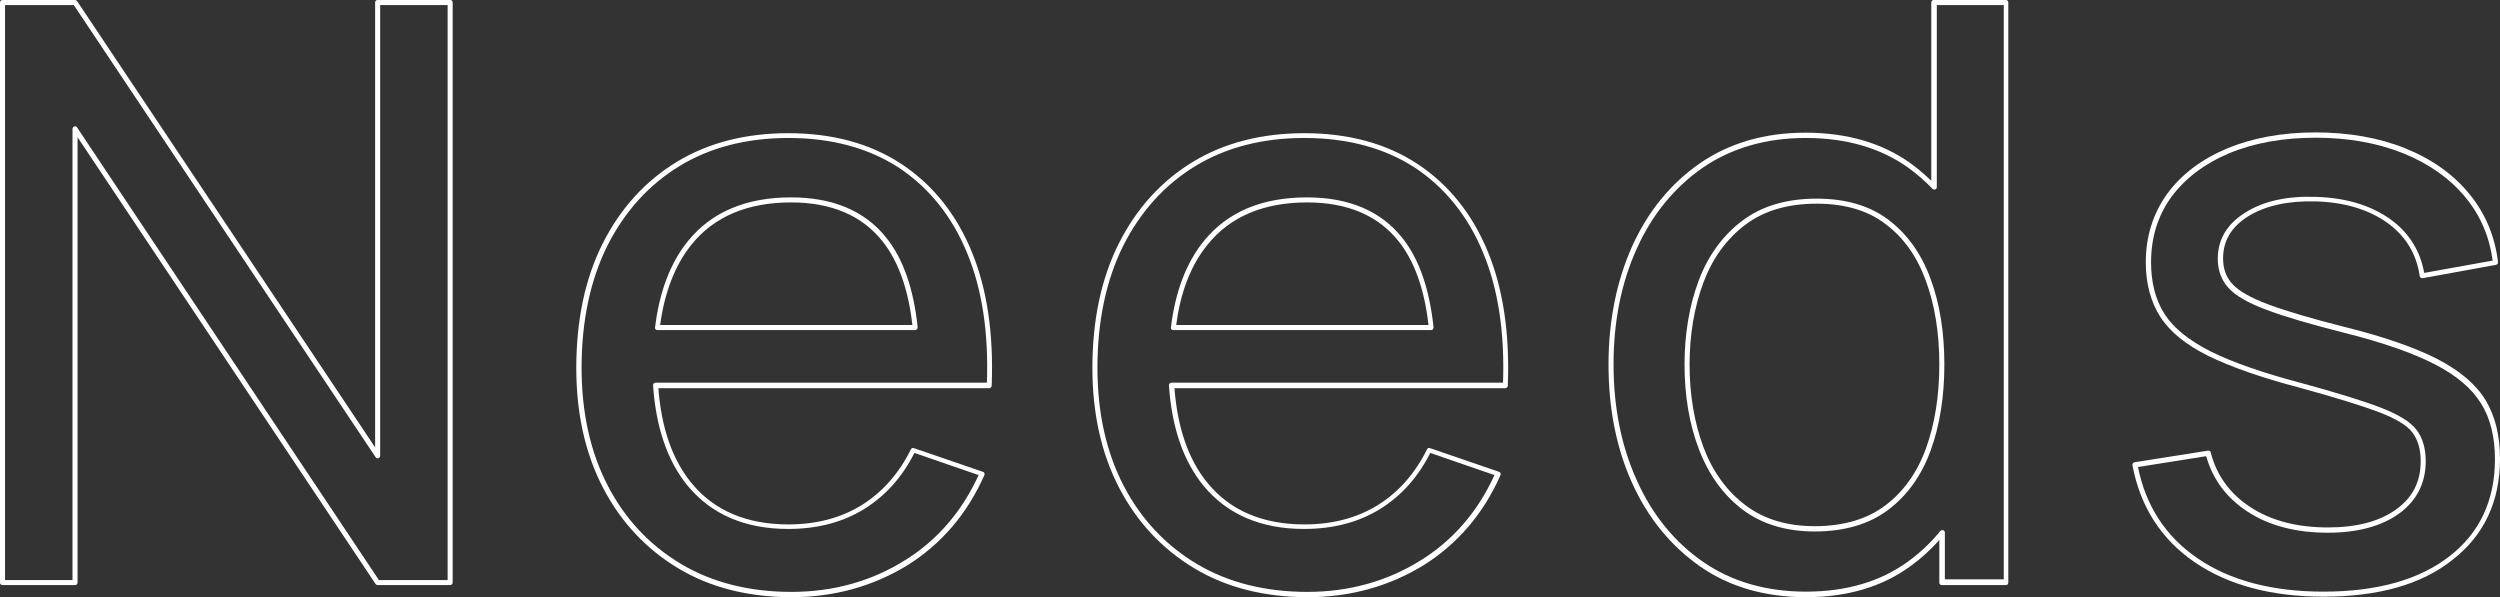 <?xml version="1.0" encoding="utf-8"?>
<!-- Generator: Adobe Illustrator 26.5.0, SVG Export Plug-In . SVG Version: 6.00 Build 0)  -->
<svg version="1.1" id="レイヤー_1" xmlns="http://www.w3.org/2000/svg" xmlns:xlink="http://www.w3.org/1999/xlink" x="0px"
	 y="0px" viewBox="0 0 993 237.2" style="enable-background:new 0 0 993 237.2;" xml:space="preserve">
<rect x="0" y="0" width="993" height="237.2" fill="#333333" stroke="none"/>
<style type="text/css">
	.st0{fill:#FFFFFF;}
</style>
<g>
	<path class="st0" d="M178.8,232.4H150c-0.3,0-0.6-0.2-0.8-0.4L30.8,54.5v176.9c0,0.6-0.4,1-1,1H1c-0.6,0-1-0.4-1-1V1
		c0-0.6,0.4-1,1-1h28.8c0.3,0,0.6,0.2,0.8,0.4L149,177.7V1c0-0.6,0.4-1,1-1h28.8c0.6,0,1,0.4,1,1v230.4
		C179.8,232,179.3,232.4,178.8,232.4z M150.5,230.4h27.3V2H151v179c0,0.4-0.3,0.8-0.7,1c-0.4,0.1-0.9,0-1.1-0.4L29.3,2H2v228.4h26.8
		V51.2c0-0.4,0.3-0.8,0.7-1c0.4-0.1,0.9,0,1.1,0.4L150.5,230.4z"/>
	<path class="st0" d="M314.4,237.2c-17.1,0-32.2-3.8-44.9-11.4c-12.7-7.6-22.8-18.3-29.9-31.9c-7.1-13.6-10.7-29.6-10.7-47.7
		c0-19,3.5-35.6,10.5-49.5c7-13.9,16.9-24.8,29.4-32.4c12.5-7.6,27.4-11.4,44.3-11.4c17.5,0,32.6,4.1,44.9,12.2l0,0
		c12.3,8.1,21.7,19.7,27.9,34.7c6.2,14.9,8.8,32.9,8,53.4c0,0.5-0.5,1-1,1H261.5c1.2,15.8,5.6,28.5,13.2,37.7
		c8.9,10.9,21.9,16.4,38.4,16.4c11.2,0,21-2.6,29.2-7.7c8.2-5.1,14.8-12.6,19.5-22.1c0.2-0.5,0.7-0.7,1.2-0.5l27.4,9.4
		c0.3,0.1,0.5,0.3,0.6,0.5c0.1,0.3,0.1,0.5,0,0.8c-6.8,15.4-17.1,27.4-30.7,35.9C346.7,232.9,331.3,237.2,314.4,237.2z M313.2,54.8
		c-16.5,0-31,3.7-43.2,11.1c-12.2,7.4-21.8,18-28.7,31.6c-6.8,13.6-10.3,30-10.3,48.6c0,17.8,3.5,33.5,10.4,46.8
		c6.9,13.3,16.7,23.7,29.1,31.1c12.4,7.4,27.2,11.1,43.9,11.1c16.5,0,31.6-4.2,44.8-12.4c13-8,22.9-19.5,29.5-34l-25.5-8.8
		c-4.8,9.6-11.5,17-19.8,22.2c-8.5,5.3-18.7,8-30.3,8c-17.2,0-30.6-5.8-40-17.2c-8-9.8-12.6-23.2-13.7-39.9c0-0.3,0.1-0.5,0.3-0.7
		s0.5-0.3,0.7-0.3H392c0.7-19.8-1.9-37.2-7.9-51.6c-6-14.6-15.2-25.9-27.1-33.8l0,0C345,58.8,330.3,54.8,313.2,54.8z M363.5,131.1
		H261.1c-0.3,0-0.6-0.1-0.7-0.3c-0.2-0.2-0.3-0.5-0.2-0.8c1.7-14.1,6.1-25.7,13.1-34.3l0.8,0.6l-0.8-0.6
		c9.3-11.5,23.1-17.3,40.9-17.3c16.7,0,29.4,5.4,37.9,16.1c6.7,8.4,10.8,20.3,12.4,35.5c0,0.3-0.1,0.6-0.3,0.8
		C364,131,363.7,131.1,363.5,131.1z M262.2,129.1h100.2c-1.6-14.2-5.6-25.4-11.9-33.3c-8.1-10.2-20.3-15.4-36.3-15.4
		c-17.2,0-30.5,5.6-39.4,16.6C268.2,105.1,264,115.9,262.2,129.1z"/>
	<path class="st0" d="M519.4,237.2c-17.1,0-32.2-3.8-44.9-11.4c-12.7-7.6-22.8-18.3-29.9-31.9c-7.1-13.6-10.7-29.6-10.7-47.7
		c0-19,3.5-35.6,10.5-49.5c7-13.9,16.9-24.8,29.4-32.4c12.5-7.6,27.4-11.4,44.3-11.4c17.5,0,32.6,4.1,44.9,12.2l0,0
		c12.3,8.1,21.7,19.7,27.9,34.7c6.2,14.9,8.8,32.9,8,53.4c0,0.5-0.5,1-1,1H466.5c1.2,15.8,5.6,28.5,13.2,37.7
		c8.9,10.9,21.9,16.4,38.4,16.4c11.2,0,21-2.6,29.2-7.7c8.2-5.1,14.8-12.6,19.5-22.1c0.2-0.5,0.7-0.7,1.2-0.5l27.4,9.4
		c0.3,0.1,0.5,0.3,0.6,0.5c0.1,0.3,0.1,0.5,0,0.8c-6.8,15.4-17.1,27.4-30.7,35.9C551.7,232.9,536.3,237.2,519.4,237.2z M518.1,54.8
		c-16.5,0-31,3.7-43.2,11.1c-12.2,7.4-21.8,18-28.7,31.6c-6.8,13.6-10.3,30-10.3,48.6c0,17.8,3.5,33.5,10.4,46.8
		c6.9,13.3,16.7,23.7,29.1,31.1c12.4,7.4,27.2,11.1,43.9,11.1c16.5,0,31.6-4.2,44.8-12.4c13-8,22.9-19.5,29.5-34l-25.5-8.8
		c-4.8,9.6-11.5,17-19.8,22.2c-8.5,5.3-18.7,8-30.3,8c-17.2,0-30.6-5.8-40-17.2c-8-9.8-12.6-23.2-13.7-39.9c0-0.3,0.1-0.5,0.3-0.7
		c0.2-0.2,0.5-0.3,0.7-0.3H597c0.7-19.8-1.9-37.2-7.9-51.6c-6-14.6-15.2-25.9-27.1-33.8l0,0C550,58.8,535.2,54.8,518.1,54.8z
		 M568.4,131.1H466c-0.3,0-0.6-0.1-0.7-0.3c-0.2-0.2-0.3-0.5-0.2-0.8c1.7-14.1,6.1-25.7,13.1-34.3l0.8,0.6l-0.8-0.6
		c9.3-11.5,23.1-17.3,40.9-17.3c16.7,0,29.4,5.4,37.9,16.1c6.7,8.4,10.8,20.3,12.4,35.5c0,0.3-0.1,0.6-0.3,0.8
		C569,131,568.7,131.1,568.4,131.1z M467.2,129.1h100.2c-1.6-14.2-5.6-25.4-11.9-33.3c-8.1-10.2-20.3-15.4-36.3-15.4
		c-17.2,0-30.5,5.6-39.4,16.6C473.1,105.1,468.9,115.9,467.2,129.1z"/>
	<path class="st0" d="M717.3,237.2c-16.2,0-30.4-4.1-42-12.2c-11.6-8.1-20.7-19.2-27-33.1c-6.3-13.9-9.4-29.7-9.4-47.1
		c0-17.3,3.2-33.1,9.4-47c6.3-13.9,15.4-25,27-33c11.6-8,25.7-12.1,41.8-12.1c16.5,0,30.5,4.1,41.7,12.1c2.9,2.1,5.7,4.5,8.3,7V1
		c0-0.6,0.4-1,1-1h28.6c0.6,0,1,0.4,1,1v230.4c0,0.6-0.4,1-1,1h-25.4c-0.6,0-1-0.4-1-1v-16.9c-3.5,3.9-7.3,7.4-11.5,10.4
		C747.6,233.1,733.7,237.2,717.3,237.2z M717.2,54.8c-15.7,0-29.4,4-40.7,11.7c-11.3,7.8-20.2,18.6-26.3,32.1
		c-6.2,13.6-9.3,29.1-9.3,46.1c0,17.1,3.1,32.6,9.3,46.2c6.1,13.6,15,24.5,26.3,32.3c11.3,7.8,25,11.8,40.9,11.8
		c15.9,0,29.5-4,40.4-11.9c4.8-3.5,9.2-7.6,12.9-12.2c0.3-0.3,0.7-0.4,1.1-0.3c0.4,0.1,0.7,0.5,0.7,0.9v18.6h23.4V2h-26.6v72.3
		c0,0.4-0.2,0.8-0.6,0.9c-0.4,0.2-0.8,0.1-1.1-0.2c-3-3.1-6.3-6-9.8-8.5C746.8,58.7,733.2,54.8,717.2,54.8z M720.8,211.1
		c-11.5,0-21.2-3-28.8-8.8c-7.6-5.8-13.4-13.9-17.2-23.9c-3.8-9.9-5.7-21.2-5.7-33.6c0-12.2,1.9-23.4,5.6-33.3
		c3.7-9.9,9.6-18,17.3-23.8c7.8-5.9,17.7-8.8,29.6-8.8c11.5,0,21.1,2.8,28.5,8.4c7.4,5.6,13.1,13.5,16.7,23.4
		c3.7,9.9,5.5,21.4,5.5,34.1c0,12.6-1.8,24.1-5.4,34v0c-3.6,10-9.3,18-16.9,23.7C742.5,208.2,732.6,211.1,720.8,211.1z M721.6,80.9
		c-11.5,0-21,2.8-28.4,8.4c-7.4,5.6-13,13.3-16.6,22.9c-3.6,9.7-5.5,20.6-5.5,32.6c0,12.1,1.9,23.1,5.5,32.8
		c3.6,9.6,9.2,17.4,16.6,23c7.3,5.6,16.6,8.4,27.6,8.4c11.4,0,20.8-2.8,28-8.2c7.3-5.5,12.7-13.1,16.2-22.7
		c3.5-9.7,5.3-20.9,5.3-33.3c0-12.5-1.8-23.8-5.4-33.4c-3.5-9.6-8.9-17.2-16.1-22.5C741.9,83.6,732.7,80.9,721.6,80.9z M766,178.5
		L766,178.5L766,178.5z"/>
	<path class="st0" d="M922.9,237c-20.7,0-37.9-4.6-51.2-13.7c-13.3-9.1-21.6-22.1-24.7-38.5c0-0.3,0-0.5,0.2-0.8
		c0.2-0.2,0.4-0.4,0.7-0.4l29.1-4.6c0.5-0.1,1,0.2,1.1,0.7c2.3,9.1,7.6,16.4,15.7,21.7c8.2,5.4,18.6,8.1,30.8,8.1
		c11.5,0,20.6-2.4,27.2-7.2c6.6-4.8,9.7-11,9.7-19.2c0-4.6-1.1-8.3-3.2-11.2c-2.1-2.9-6.6-5.6-13.4-8.2c-6.9-2.6-17.5-5.9-31.5-9.7
		c-15.2-4-27.4-8.3-36.2-12.6c-8.9-4.4-15.3-9.6-19.1-15.5c-3.8-5.9-5.8-13.2-5.8-21.7c0-10.3,2.9-19.4,8.5-27.2
		c5.6-7.7,13.6-13.7,23.7-18c10.1-4.2,21.9-6.4,35.2-6.4c13.2,0,25.2,2.1,35.6,6.3c10.5,4.2,19,10.2,25.4,18
		c6.4,7.7,10.3,16.9,11.5,27.2c0.1,0.5-0.3,1-0.8,1.1l-29.1,5.3c-0.3,0-0.5,0-0.8-0.2c-0.2-0.2-0.4-0.4-0.4-0.7
		c-1.3-8.9-5.7-16-13-21.2c-7.4-5.2-16.9-8.1-28.4-8.4c-10.9-0.3-19.9,1.7-26.7,5.9c-6.7,4.2-10,9.7-10,16.8c0,4,1.2,7.4,3.7,10.1
		c2.5,2.8,7.3,5.5,14.2,8.1c7,2.6,17.4,5.7,30.9,9.1c15.3,3.8,27.5,8.1,36.3,12.6c8.9,4.6,15.4,10.1,19.2,16.4c0,0,0,0,0,0
		c3.8,6.3,5.7,14.1,5.7,23.2c0,16.9-6.3,30.4-18.8,40.1C961.9,232.2,944.6,237,922.9,237z M849.2,185.5c3.1,15.4,11,27.6,23.6,36.2
		c12.9,8.9,29.8,13.3,50.1,13.3c21.2,0,38.1-4.7,50.1-14.1c12-9.3,18-22.3,18-38.5c0-8.7-1.8-16.2-5.5-22.1l0,0
		c-3.6-5.9-9.8-11.2-18.4-15.6c-8.7-4.5-20.8-8.7-35.9-12.5c-13.5-3.4-24-6.5-31.1-9.2c-7.3-2.7-12.2-5.6-15-8.7
		c-2.8-3.1-4.2-7-4.2-11.5c0-7.7,3.7-13.9,11-18.4c7.1-4.5,16.5-6.6,27.8-6.2c11.9,0.3,21.8,3.3,29.5,8.7
		c7.5,5.3,12.1,12.6,13.7,21.5l27.2-4.9c-1.3-9.5-4.9-18-10.9-25.2c-6.2-7.5-14.5-13.3-24.6-17.4c-10.2-4.1-21.9-6.2-34.8-6.2
		c-13,0-24.6,2.1-34.4,6.2c-9.8,4.1-17.5,10-22.9,17.3c-5.4,7.4-8.1,16.1-8.1,26c0,8.1,1.8,15,5.4,20.6c3.6,5.6,9.8,10.5,18.3,14.8
		c8.6,4.3,20.7,8.5,35.8,12.5c14,3.8,24.7,7.1,31.7,9.8c7.2,2.8,11.9,5.7,14.3,8.9c2.4,3.2,3.6,7.4,3.6,12.4
		c0,8.7-3.6,15.7-10.6,20.8c-6.9,5-16.5,7.6-28.3,7.6c-12.6,0-23.4-2.8-31.9-8.4c-8.3-5.4-13.8-12.8-16.4-22L849.2,185.5z"/>
</g>
</svg>
